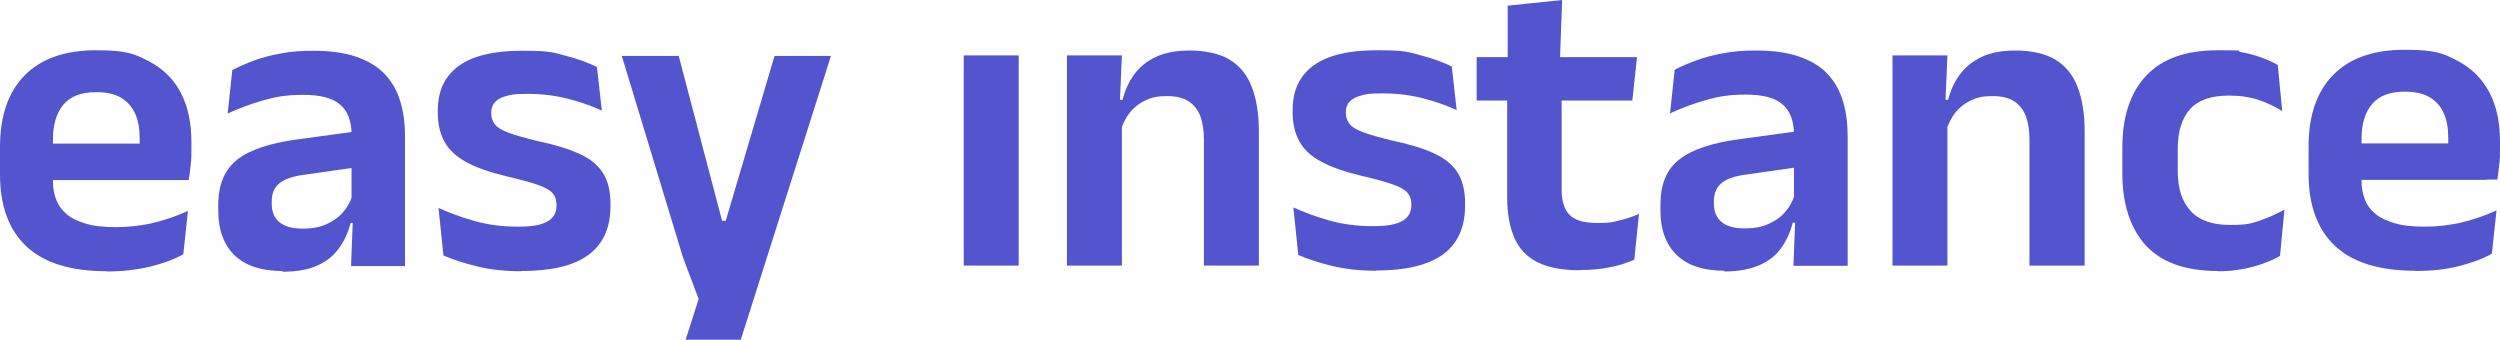 <?xml version="1.0" encoding="UTF-8"?>
<svg xmlns="http://www.w3.org/2000/svg" version="1.1" viewBox="0 0 1014.8 137.9">
  <defs>
    <style>
      .cls-1 {
        fill: #5355ce;
      }
    </style>
  </defs>
  <!-- Generator: Adobe Illustrator 28.6.0, SVG Export Plug-In . SVG Version: 1.2.0 Build 709)  -->
  <g>
    <g id="Layer_1">
      <g id="Layer_2">
        <g id="Layer_1-2">
          <path class="cls-1" d="M43.3,110.1c-14.6,0-25.5-3.4-32.6-10.1C3.6,93.3,0,83.6,0,70.8v-11.1c0-12.6,3.3-22.3,10-29.1,6.7-6.8,16.4-10.2,29-10.2s15.7,1.5,21.5,4.5c5.7,3,10.1,7.3,12.9,12.8,2.9,5.5,4.3,12.2,4.3,19.9v3c0,2.1,0,4.2-.3,6.4-.2,2.2-.5,4.2-.8,6.1h-20.2c.2-3.2.3-6.2.3-9.1v-7.8c0-4-.6-7.4-1.9-10.2-1.3-2.8-3.2-4.9-5.8-6.4s-5.9-2.2-10-2.2c-6,0-10.4,1.7-13.2,5-2.8,3.3-4.3,8-4.3,14.1v17.1c0,2.7.4,5.1,1.3,7.4s2.2,4.2,4.2,5.9,4.6,2.9,7.9,3.9c3.3,1,7.4,1.4,12.3,1.4s10.4-.6,15.3-1.8,9.4-2.8,13.8-4.8l-1.9,17.6c-3.9,2.2-8.4,3.8-13.7,5.1-5.2,1.2-11.1,1.9-17.4,1.9h0ZM72.1,73.1H11.8v-14.8h60.3v14.8Z"/>
          <path class="cls-1" d="M114.6,110c-8.5,0-14.9-2.1-19.3-6.3-4.4-4.2-6.7-10.3-6.7-18.1v-2.4c0-8.3,2.6-14.4,7.7-18.4s13.2-6.7,24.3-8.2l24.2-3.3,1.3,14.4-22.3,3.2c-4.9.6-8.3,1.8-10.4,3.5s-3.1,4.2-3.1,7.4v.9c0,3.2,1,5.7,3,7.4s5.2,2.7,9.4,2.7,7.1-.6,9.8-1.8,5-2.8,6.7-4.8,3-4.2,3.8-6.7l3.1,11h-3.8c-.9,3.7-2.4,7-4.5,10s-4.9,5.4-8.6,7.1c-3.7,1.8-8.6,2.7-14.6,2.7h0v-.3ZM164.5,108h-22l.8-20.9-.6-1.9v-30.5c0-5.6-1.6-9.7-4.7-12.3-3-2.6-8-3.9-14.9-3.9s-11.3.8-16.5,2.3-9.9,3.3-14.2,5.3l1.9-17.7c2.6-1.3,5.5-2.6,8.7-3.8,3.3-1.2,6.9-2.2,11-2.9,4.1-.8,8.4-1.1,13.1-1.1,7,0,12.8.8,17.7,2.5,4.8,1.7,8.6,4,11.5,7.1s4.9,6.7,6.2,11c1.3,4.3,1.9,9,1.9,14.1v52.7h.1Z"/>
          <path class="cls-1" d="M211.7,110.1c-6.9,0-12.9-.7-18.2-2s-9.8-2.8-13.5-4.4l-2-19.3c4.4,2,9.3,3.8,14.6,5.3s11.1,2.3,17.5,2.3,9.6-.7,12.1-2.1,3.7-3.6,3.7-6.4v-.5c0-1.9-.6-3.5-1.7-4.7-1.1-1.2-3.1-2.3-6-3.3-2.8-1-6.9-2.1-12-3.3-7.1-1.7-12.8-3.6-16.9-5.9-4.1-2.2-7.1-5-8.9-8.3-1.8-3.3-2.7-7.2-2.7-11.8v-.8c0-8.1,2.9-14.1,8.6-18.2,5.7-4.1,14.2-6.1,25.5-6.1s12.6.6,17.7,2c5.1,1.3,9.4,2.9,12.8,4.6l2,17.7c-4.1-1.9-8.6-3.5-13.7-4.8-5.1-1.3-10.5-2-16.3-2s-6.7.3-8.9.9-3.7,1.5-4.6,2.6c-.9,1.1-1.4,2.4-1.4,4v.4c0,1.7.5,3.2,1.5,4.5s2.9,2.4,5.6,3.4,6.6,2.1,11.5,3.3c7.2,1.5,13,3.3,17.3,5.3,4.4,2,7.5,4.6,9.5,7.8,2,3.2,3,7.3,3,12.4v1c0,8.8-3,15.4-9,19.8s-15,6.5-27.1,6.5h0Z"/>
          <path class="cls-1" d="M413.5,107.8h-22.3V22.5h22.3v85.3h0Z"/>
          <path class="cls-1" d="M455.4,107.8h-22.3V22.5h22.3l-.9,20.8.9,1.8v62.7h0ZM511,107.8h-22.3v-51.2c0-3.6-.5-6.7-1.4-9.3-1-2.6-2.5-4.6-4.7-6.1s-5.2-2.2-9-2.2-6.3.6-8.8,1.8-4.6,2.9-6.2,4.9c-1.6,2.1-2.8,4.4-3.6,7l-3.5-12.2h4.2c.9-3.8,2.5-7.2,4.6-10.2,2.2-3,5.1-5.4,8.9-7.2s8.4-2.6,14-2.6,11.9,1.2,15.9,3.7c4.1,2.5,7.1,6.1,9,11s2.9,10.9,2.9,18.1v54.4h0Z"/>
          <path class="cls-1" d="M558.7,109.9c-6.8,0-12.9-.7-18.2-2s-9.8-2.8-13.5-4.4l-2-19.3c4.4,2,9.3,3.8,14.6,5.3s11.2,2.3,17.5,2.3,9.6-.7,12.1-2.1,3.7-3.6,3.7-6.4v-.5c0-1.9-.6-3.5-1.7-4.7-1.1-1.2-3.1-2.3-6-3.3-2.8-1-6.8-2.1-12-3.3-7.1-1.7-12.8-3.6-16.9-5.9-4.2-2.2-7.1-5-8.9-8.3-1.8-3.3-2.7-7.2-2.7-11.8v-.8c0-8.1,2.9-14.1,8.6-18.2,5.7-4.1,14.2-6.1,25.5-6.1s12.6.6,17.7,2c5.1,1.3,9.4,2.9,12.8,4.6l2,17.7c-4.1-1.9-8.6-3.5-13.7-4.8-5-1.3-10.5-2-16.3-2s-6.7.3-8.9.9-3.7,1.5-4.7,2.6c-.9,1.1-1.4,2.4-1.4,4v.4c0,1.7.5,3.2,1.5,4.5s2.9,2.4,5.6,3.4,6.5,2.1,11.5,3.3c7.2,1.5,13,3.3,17.3,5.3s7.5,4.6,9.5,7.8c2,3.2,3,7.3,3,12.4v1c0,8.8-3,15.4-9,19.8-6,4.3-15,6.5-27.1,6.5h.1Z"/>
          <path class="cls-1" d="M662.6,40.8h-63.2v-17.6h65.1l-1.9,17.6h0ZM641.3,109.7c-7.2,0-13-1.1-17.3-3.3-4.3-2.2-7.4-5.5-9.3-9.9-1.9-4.4-2.9-9.8-2.9-16.3V30.5h22.1v46.5c0,4.6,1.1,8.1,3.2,10.2,2.1,2.2,5.8,3.3,11.2,3.3s6.2-.3,9-1c2.9-.7,5.6-1.6,8-2.7l-1.9,18.6c-2.9,1.3-6.2,2.4-10,3.1-3.7.8-7.8,1.1-12,1.1h0ZM633.2,24.9h-21.2V2.3c0,0,22.1-2.3,22.1-2.3l-.9,24.9h0Z"/>
          <path class="cls-1" d="M700,109.9c-8.5,0-14.9-2.1-19.3-6.3-4.4-4.2-6.7-10.3-6.7-18.1v-2.4c0-8.3,2.5-14.4,7.7-18.4,5.1-4,13.2-6.7,24.3-8.2l24.2-3.3,1.3,14.4-22.3,3.2c-4.9.6-8.3,1.8-10.4,3.5-2,1.7-3.1,4.2-3.1,7.4v.9c0,3.2,1,5.7,3,7.4,2,1.8,5.2,2.7,9.4,2.7s7.1-.6,9.8-1.8c2.7-1.2,5-2.8,6.7-4.8s3-4.2,3.8-6.7l3.1,11h-3.8c-.9,3.7-2.4,7-4.5,10-2,3-4.9,5.4-8.7,7.1s-8.6,2.7-14.6,2.7h0v-.3ZM750,107.9h-22l.8-20.9-.6-1.9v-30.5c0-5.6-1.6-9.7-4.7-12.3-3-2.6-8-3.9-14.9-3.9s-11.3.8-16.5,2.3c-5.1,1.5-9.9,3.3-14.2,5.3l1.9-17.7c2.5-1.3,5.5-2.6,8.8-3.8,3.3-1.2,6.9-2.2,11-2.9,4.1-.8,8.4-1.1,13.1-1.1,7,0,12.8.8,17.7,2.5,4.8,1.7,8.7,4,11.5,7.1,2.9,3.1,4.9,6.7,6.2,11,1.3,4.3,1.9,9,1.9,14.1v52.7h0Z"/>
          <path class="cls-1" d="M790.5,107.8h-22.3V22.5h22.3l-.9,20.8.9,1.8v62.7h0ZM846.1,107.8h-22.3v-51.2c0-3.6-.5-6.7-1.4-9.3-1-2.6-2.5-4.6-4.7-6.1s-5.2-2.2-9-2.2-6.3.6-8.8,1.8-4.6,2.9-6.2,4.9c-1.6,2.1-2.8,4.4-3.6,7l-3.5-12.2h4.2c.9-3.8,2.5-7.2,4.7-10.2s5.1-5.4,8.9-7.2,8.4-2.6,14-2.6,11.9,1.2,15.9,3.7c4.1,2.5,7.1,6.1,9,11s2.9,10.9,2.9,18.1v54.4h-.1Z"/>
          <path class="cls-1" d="M900.3,110c-13.2,0-22.9-3.5-29.3-10.4-6.3-7-9.5-16.7-9.5-29.3v-10.4c0-12.5,3.2-22.2,9.6-29.1,6.4-6.9,16.1-10.4,29.2-10.4s6.6.3,9.6.8,5.7,1.3,8.2,2.2c2.5.9,4.6,1.9,6.5,3l1.8,18.7c-2.8-1.8-6-3.3-9.5-4.5s-7.5-1.8-12.1-1.8c-7.2,0-12.5,1.8-15.8,5.5s-5,9-5,16v9.2c0,7,1.7,12.3,5.2,16.1,3.4,3.8,8.8,5.7,16,5.7s8.6-.6,12.2-1.8c3.5-1.2,6.8-2.7,9.9-4.4l-1.8,18.8c-2.8,1.6-6.4,3.1-10.7,4.3-4.3,1.2-9.1,1.9-14.3,1.9h-.2Z"/>
          <path class="cls-1" d="M980.4,109.9c-14.6,0-25.5-3.4-32.6-10.1s-10.7-16.5-10.7-29.2v-11.1c0-12.6,3.3-22.3,10-29.1s16.3-10.2,29-10.2,15.7,1.5,21.5,4.5c5.7,3,10,7.3,12.9,12.8s4.3,12.2,4.3,19.9v3c0,2.1,0,4.2-.3,6.4-.2,2.2-.5,4.2-.8,6.1h-20.2c.2-3.2.3-6.2.3-9.1v-7.8c0-4-.6-7.4-1.9-10.2-1.3-2.8-3.2-4.9-5.8-6.4s-5.9-2.2-10-2.2c-6,0-10.4,1.7-13.2,5s-4.3,8-4.3,14.1v17.1c0,2.7.4,5.1,1.3,7.4.8,2.3,2.2,4.2,4.2,5.9s4.6,2.9,7.9,3.9,7.4,1.4,12.3,1.4,10.4-.6,15.3-1.8,9.4-2.8,13.8-4.8l-1.9,17.6c-3.9,2.2-8.5,3.8-13.7,5.1s-11.1,1.9-17.4,1.9h0ZM1009.2,73h-60.3v-14.8h60.3v14.8Z"/>
          <polygon class="cls-1" points="314.4 22.7 294.6 89.6 293.1 89.6 275.5 22.7 252.4 22.7 277.2 104.4 283.6 121.4 278.3 137.9 300.7 137.9 337.3 22.7 314.4 22.7"/>
        </g>
      </g>
    </g>
  </g>
</svg>